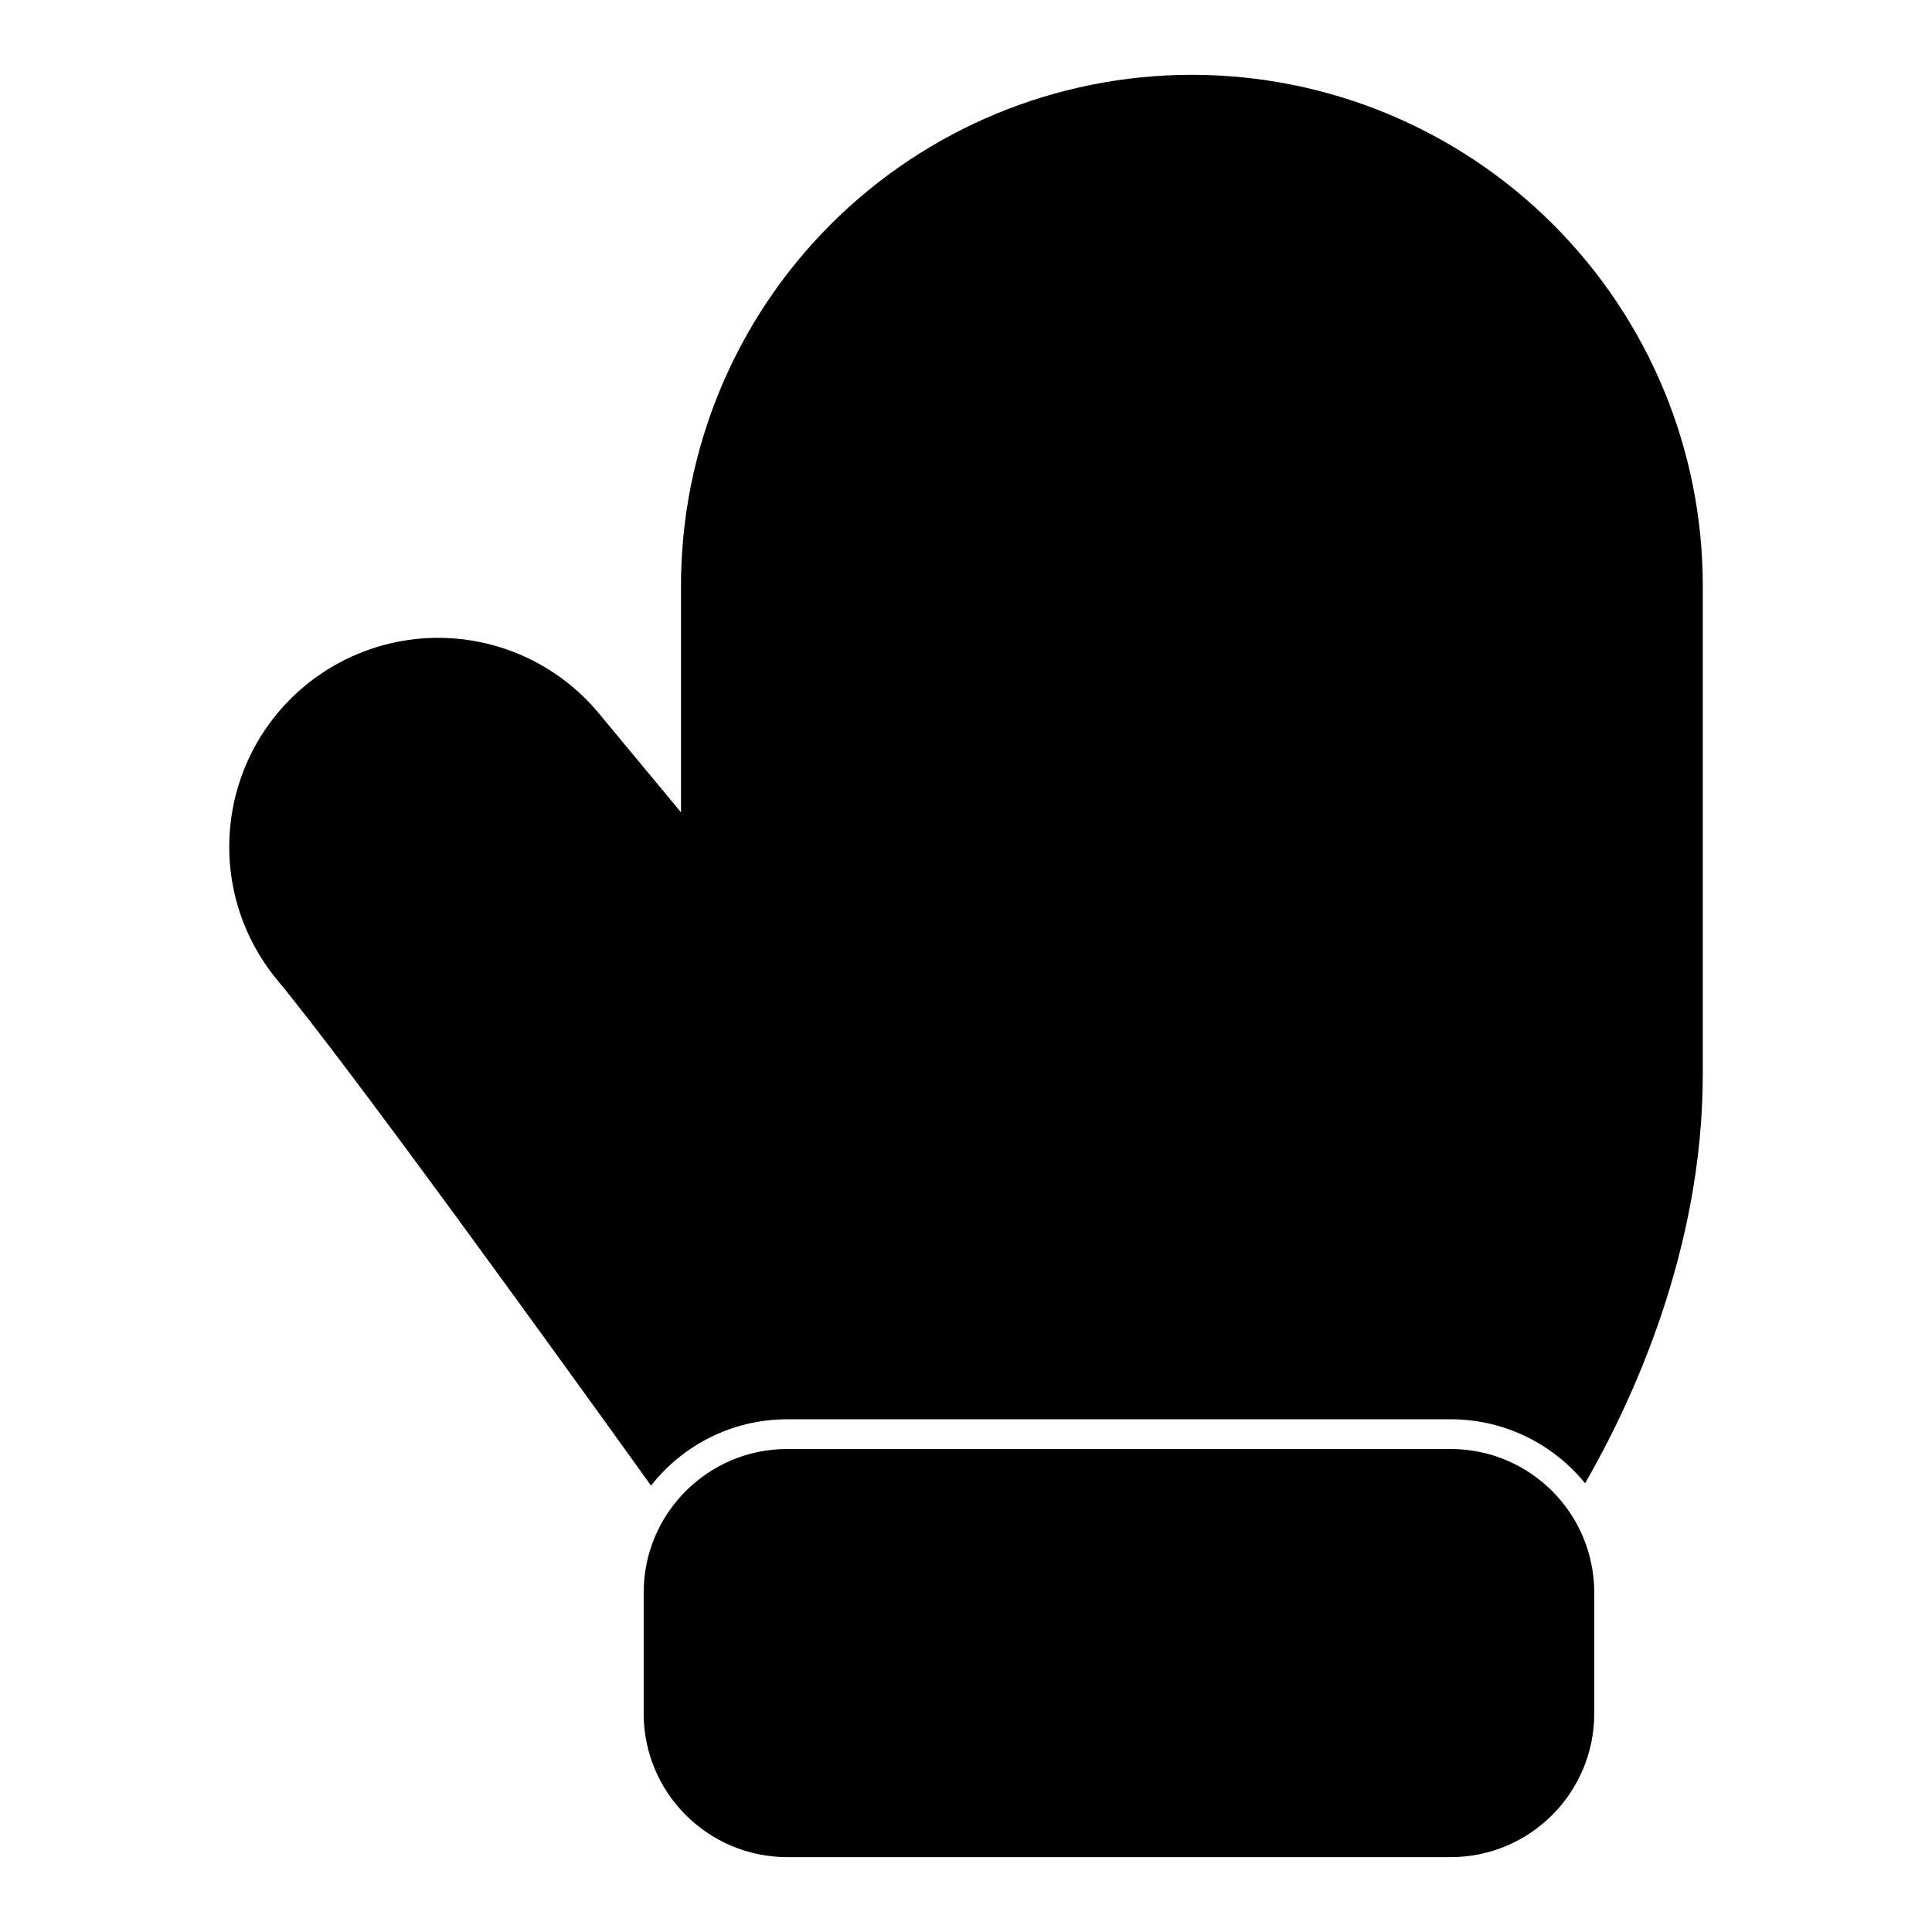 <?xml version="1.0" encoding="UTF-8"?>
<!-- Uploaded to: ICON Repo, www.iconrepo.com, Generator: ICON Repo Mixer Tools -->
<svg fill="#000000" width="800px" height="800px" version="1.1" viewBox="144 144 512 512" xmlns="http://www.w3.org/2000/svg">
 <path d="m566.49 598.09v-32.023c0-21.02-17.035-38.07-38.07-38.07h-175.77c-21.02 0-38.07 17.051-38.07 38.07v32.023c0 21.02 17.051 38.07 38.07 38.07h175.77c21.035 0 38.07-17.051 38.07-38.07zm-249.97-60.379c8.406-10.707 21.477-17.586 36.133-17.586h175.77c14.391 0 27.223 6.613 35.645 16.957 12.297-21.316 31.188-61.668 31.188-108.34v-129.53c0-35.914-14.266-70.344-39.66-95.723-25.395-25.395-59.828-39.66-95.723-39.66h-0.016c-35.914 0-70.344 14.266-95.738 39.66-25.379 25.379-39.645 59.812-39.645 95.723v60.062l-21.773-26.23c-9.367-11.305-22.844-18.406-37.473-19.773-14.609-1.355-29.156 3.148-40.461 12.516l-0.016 0.016c-11.305 9.383-18.406 22.859-19.758 37.473-1.371 14.609 3.133 29.172 12.5 40.461 19.238 23.191 75.258 100.84 99.031 133.96z" fill-rule="evenodd"/>
</svg>